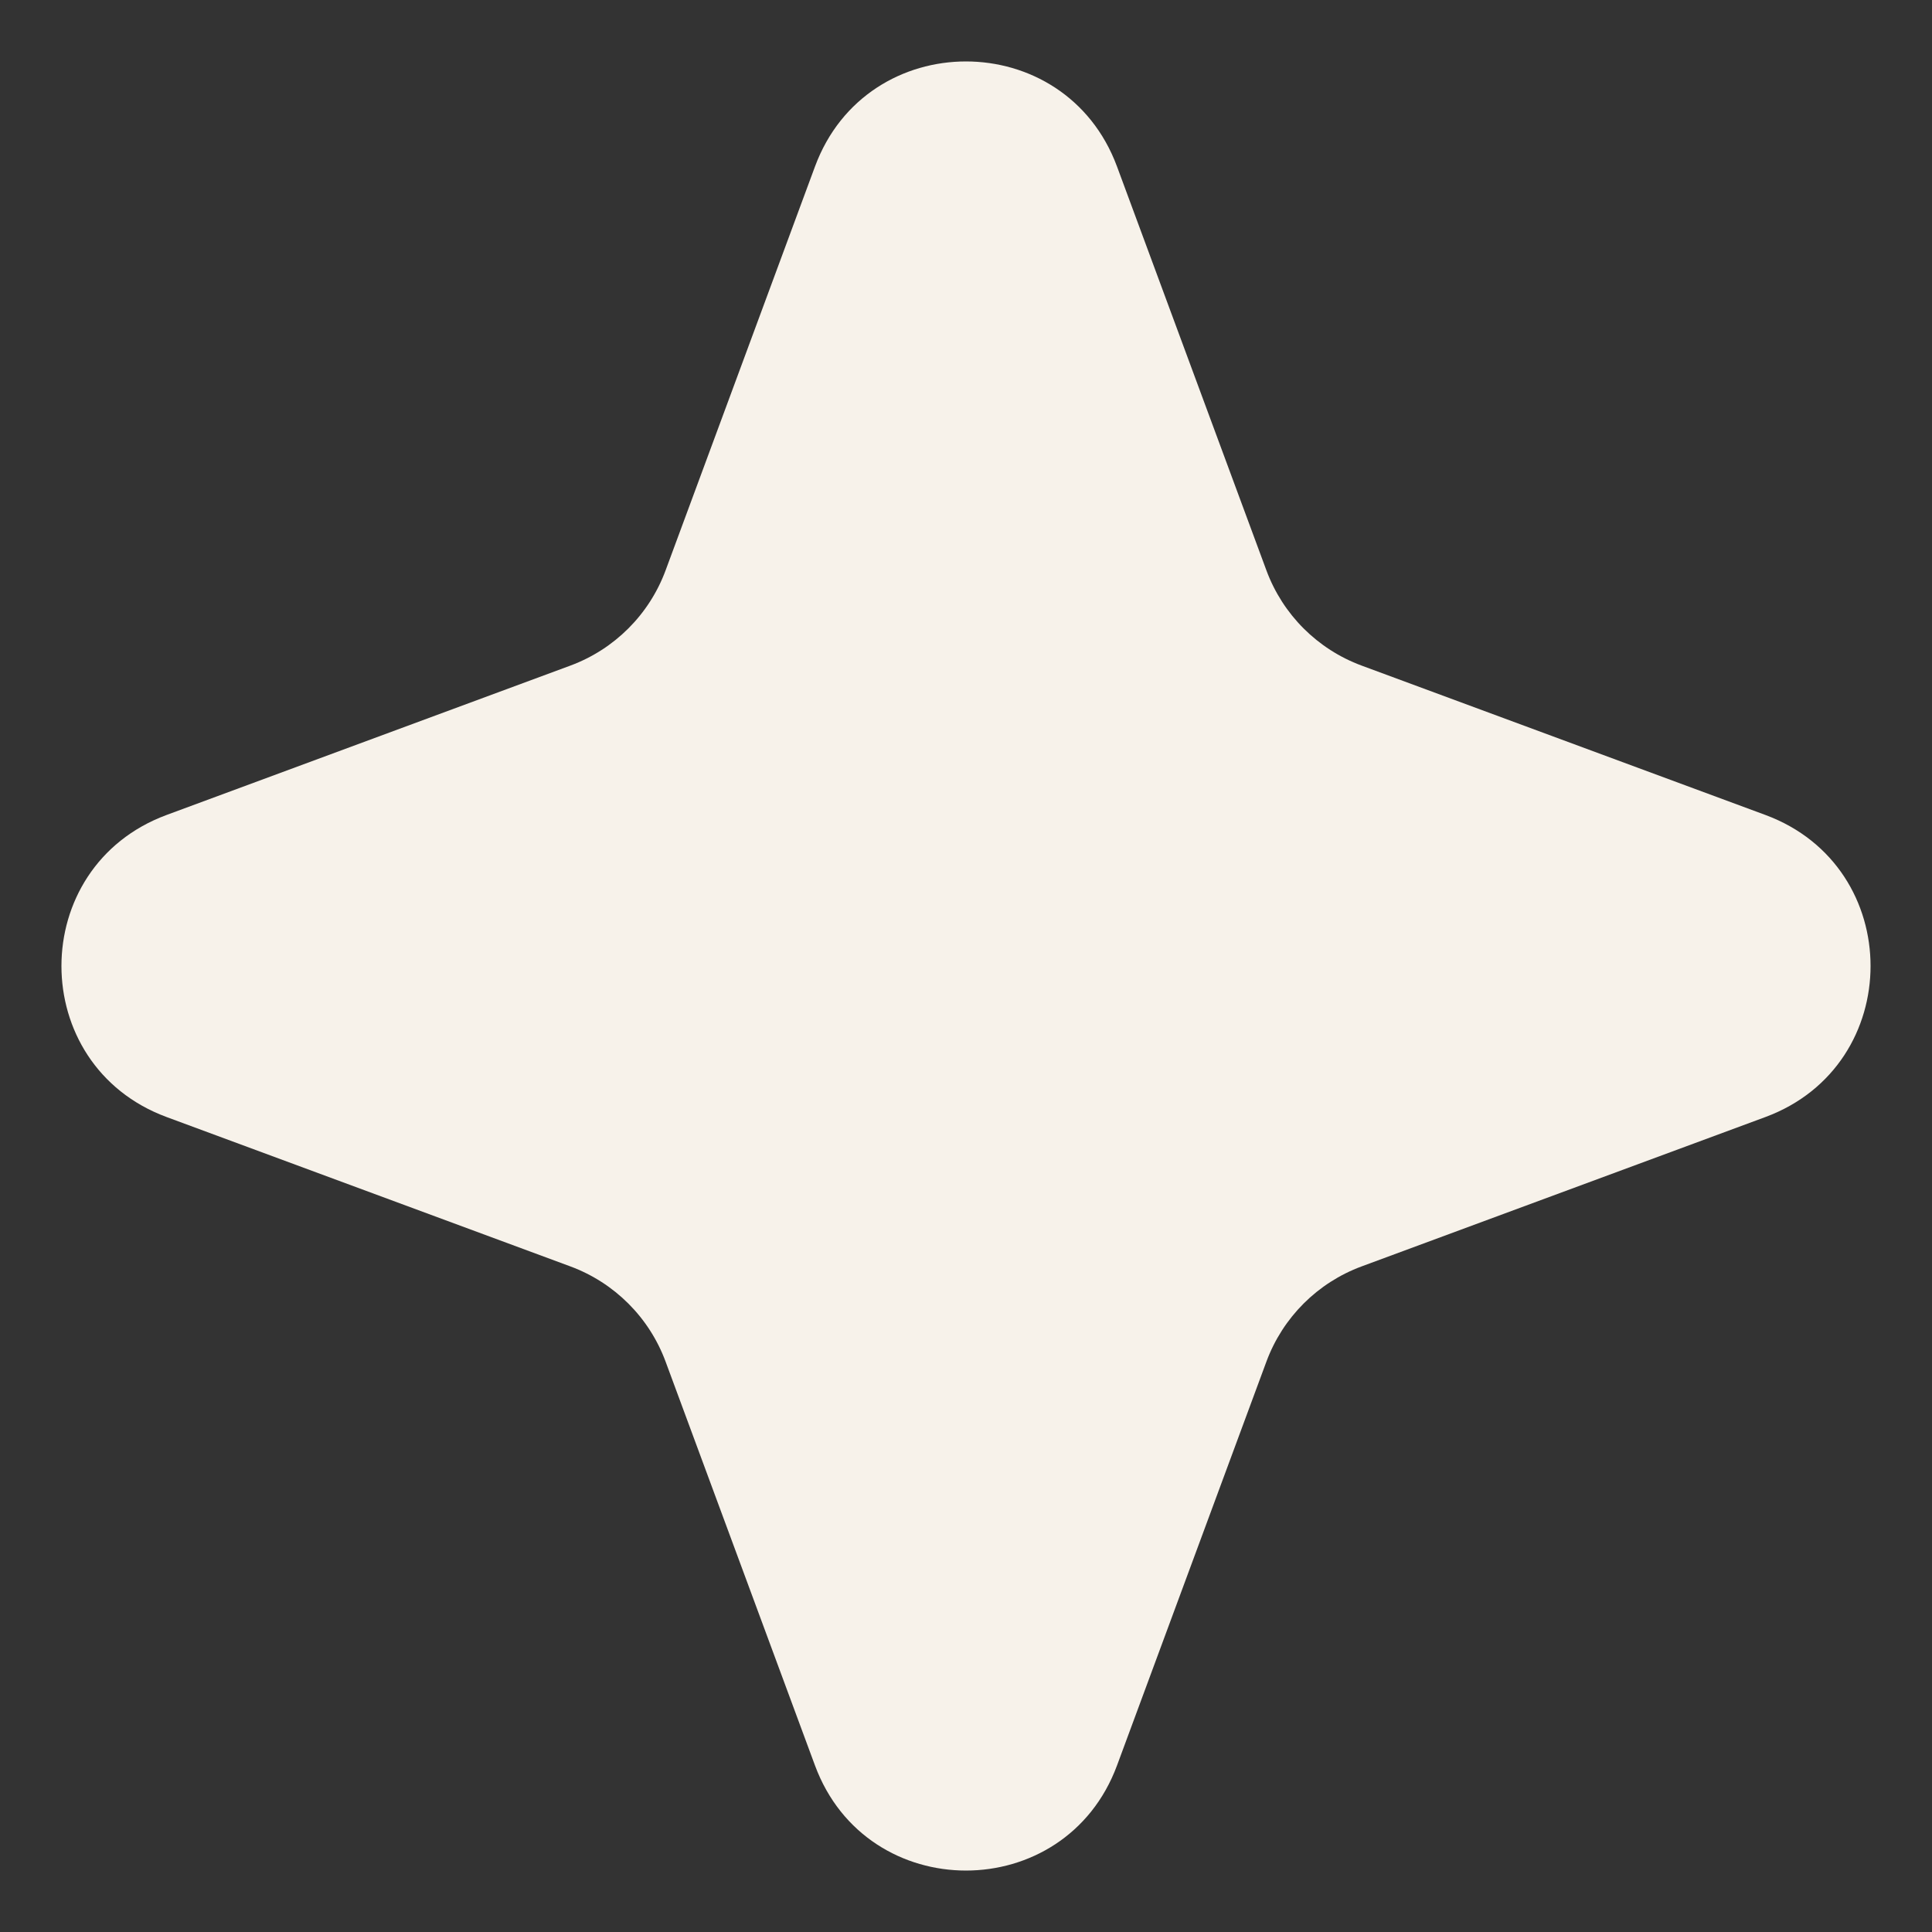 <?xml version="1.0" encoding="UTF-8"?> <svg xmlns="http://www.w3.org/2000/svg" width="24" height="24" viewBox="0 0 24 24" fill="none"><rect x="0" y="0" width="24" height="24" fill="#333333" stroke="none"/> <path d="M10.124 2.069C10.768 0.328 13.231 0.328 13.876 2.069L15.732 7.086C15.935 7.634 16.366 8.065 16.914 8.268L21.931 10.124C23.672 10.769 23.672 13.231 21.931 13.876L16.914 15.732C16.366 15.935 15.935 16.366 15.732 16.914L13.876 21.931C13.231 23.672 10.768 23.672 10.124 21.931L8.268 16.914C8.065 16.366 7.633 15.935 7.086 15.732L2.069 13.876C0.328 13.231 0.328 10.769 2.069 10.124L7.086 8.268C7.633 8.065 8.065 7.634 8.268 7.086L10.124 2.069Z" fill="#F7F2EA"></path> </svg> 